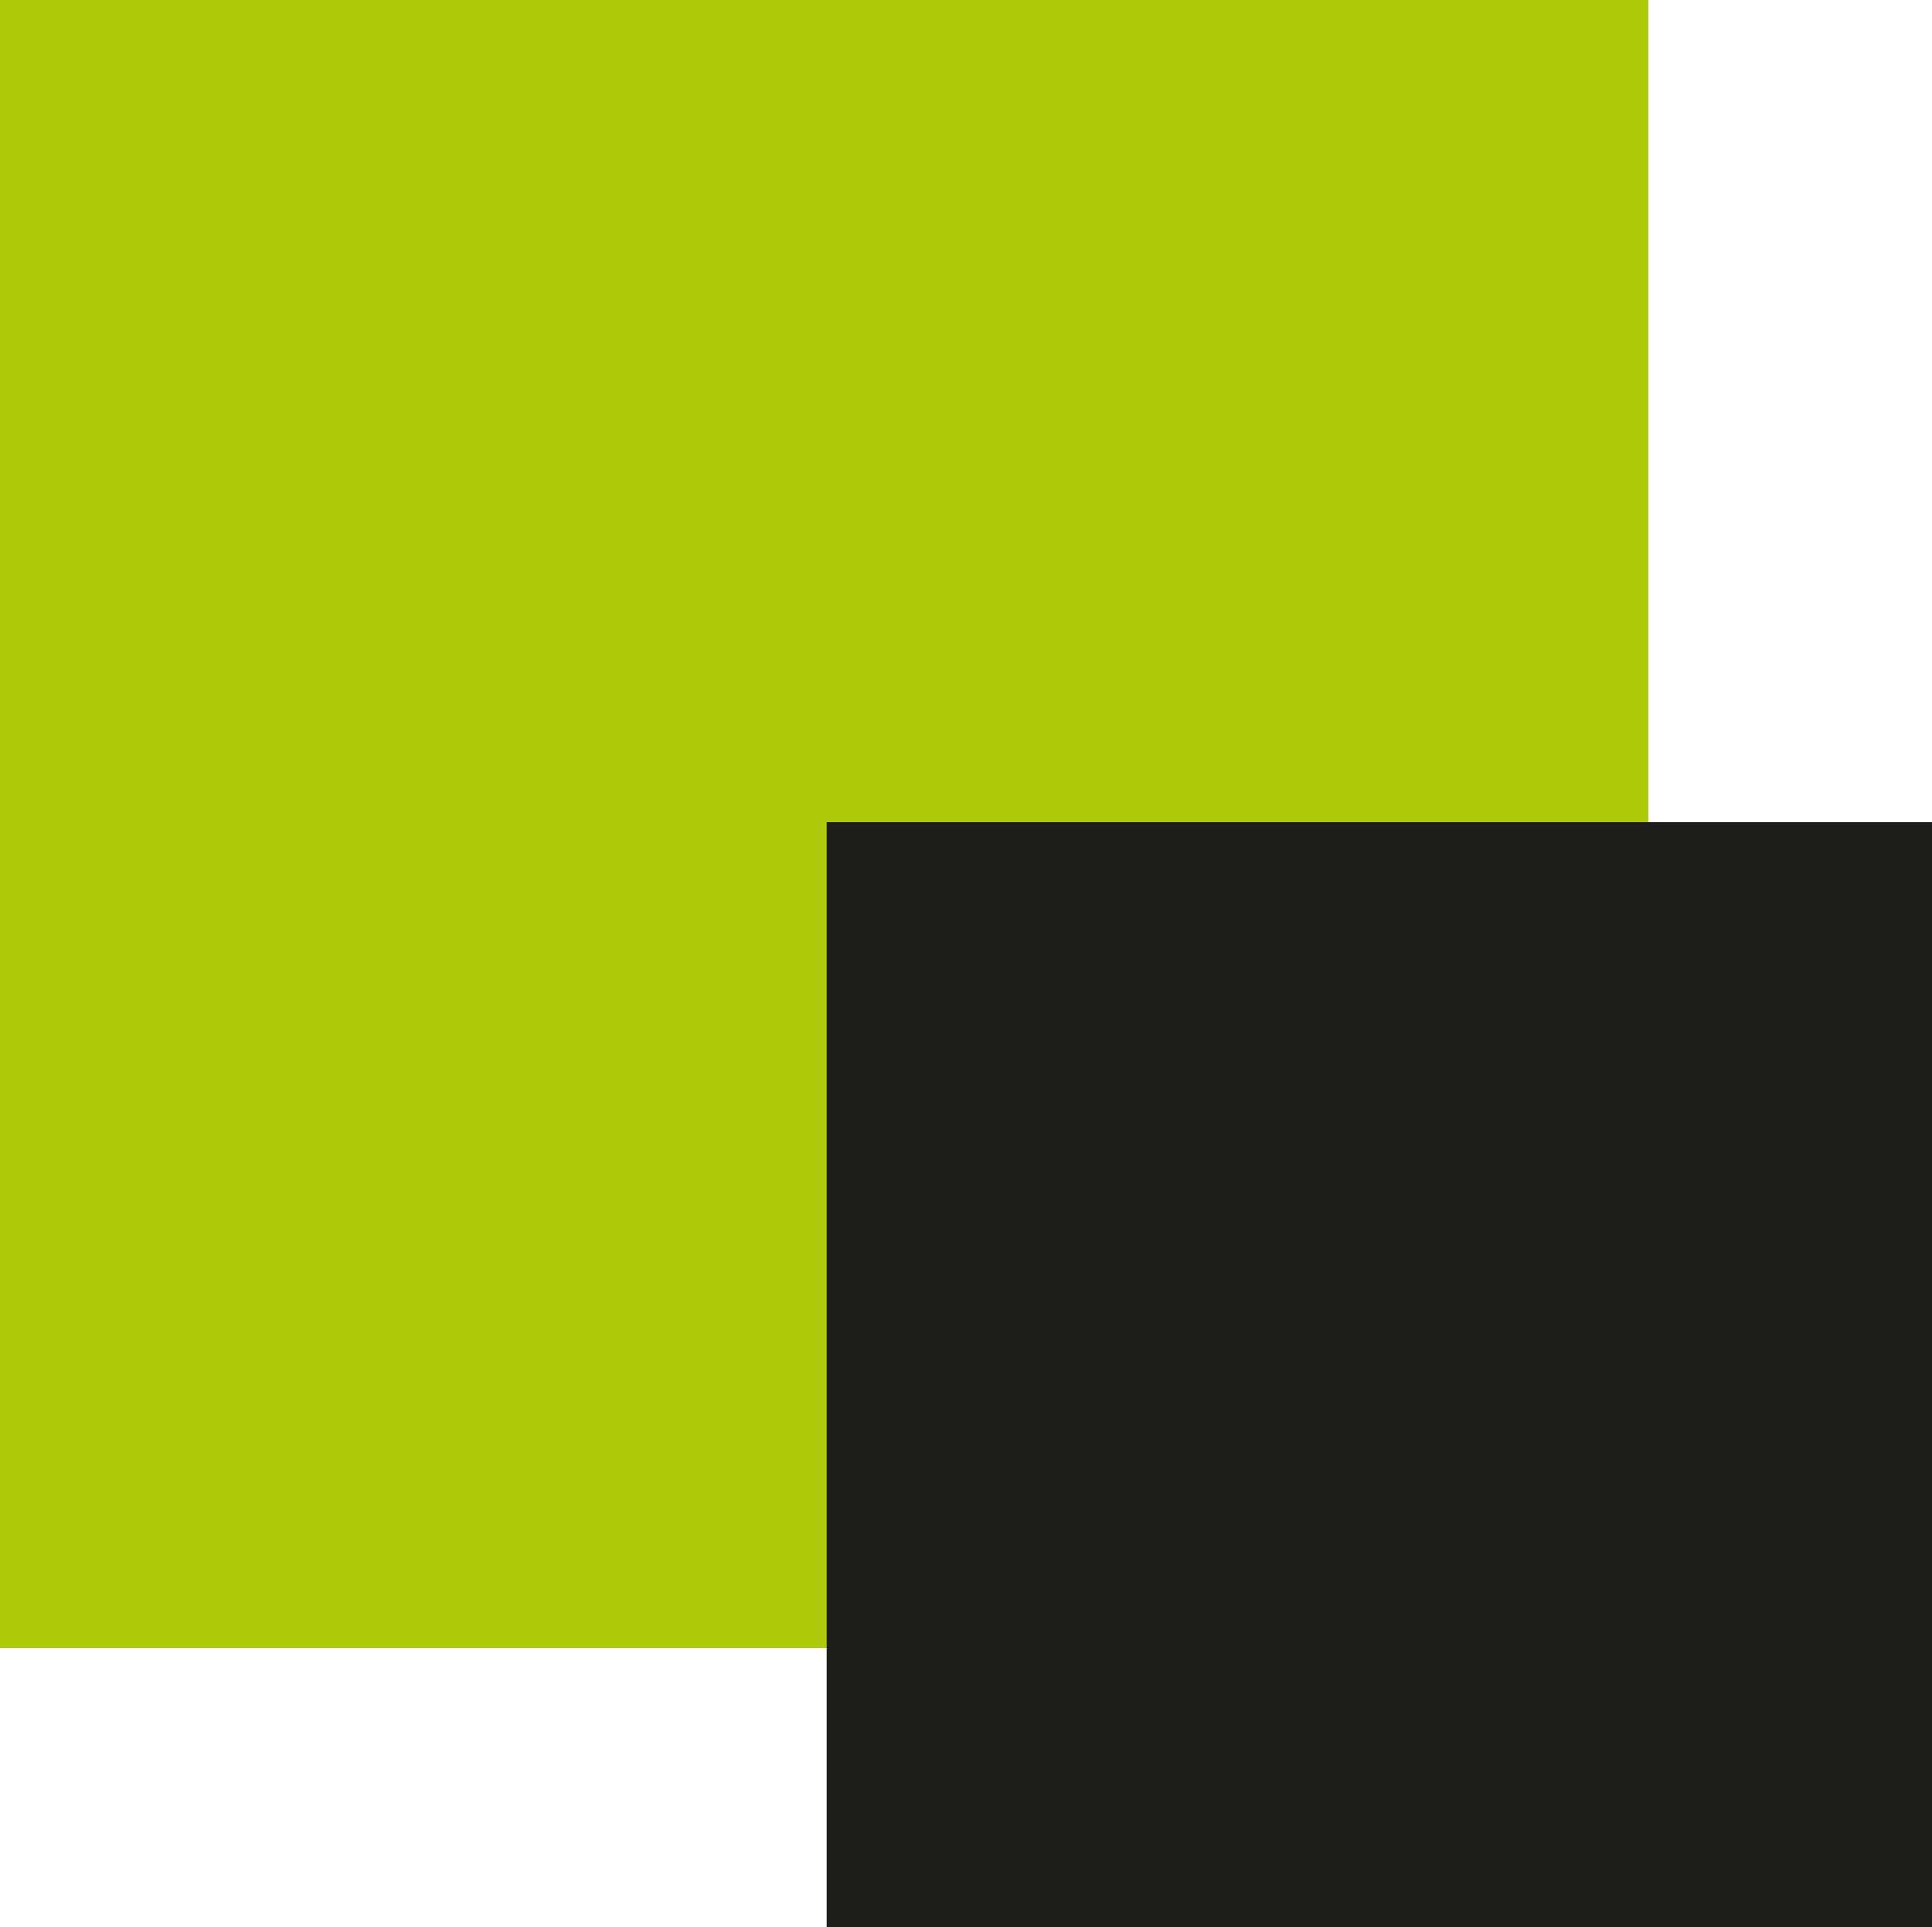 <?xml version="1.0" encoding="utf-8"?>
<!-- Generator: Adobe Illustrator 15.0.0, SVG Export Plug-In . SVG Version: 6.00 Build 0)  -->
<!DOCTYPE svg PUBLIC "-//W3C//DTD SVG 1.1//EN" "http://www.w3.org/Graphics/SVG/1.1/DTD/svg11.dtd">
<svg version="1.1" id="Warstwa_1" xmlns="http://www.w3.org/2000/svg" xmlns:xlink="http://www.w3.org/1999/xlink" x="0px" y="0px"
	 width="170.079px" height="169.695px" viewBox="-35.255 -67.438 170.079 169.695"
	 enable-background="new -35.255 -67.438 170.079 169.695" xml:space="preserve">
<polygon fill="#AFCA0B" stroke="#AFCA0B" stroke-width="0.216" stroke-miterlimit="22.926" points="-35.255,-67.438 
	109.743,-67.438 109.743,77.56 -35.255,77.56 "/>
<polygon fill="#1D1D1B" stroke="#1D1D1B" stroke-width="0.216" stroke-miterlimit="22.926" points="37.627,5.06 134.823,5.06 
	134.823,102.258 37.627,102.258 "/>
</svg>
